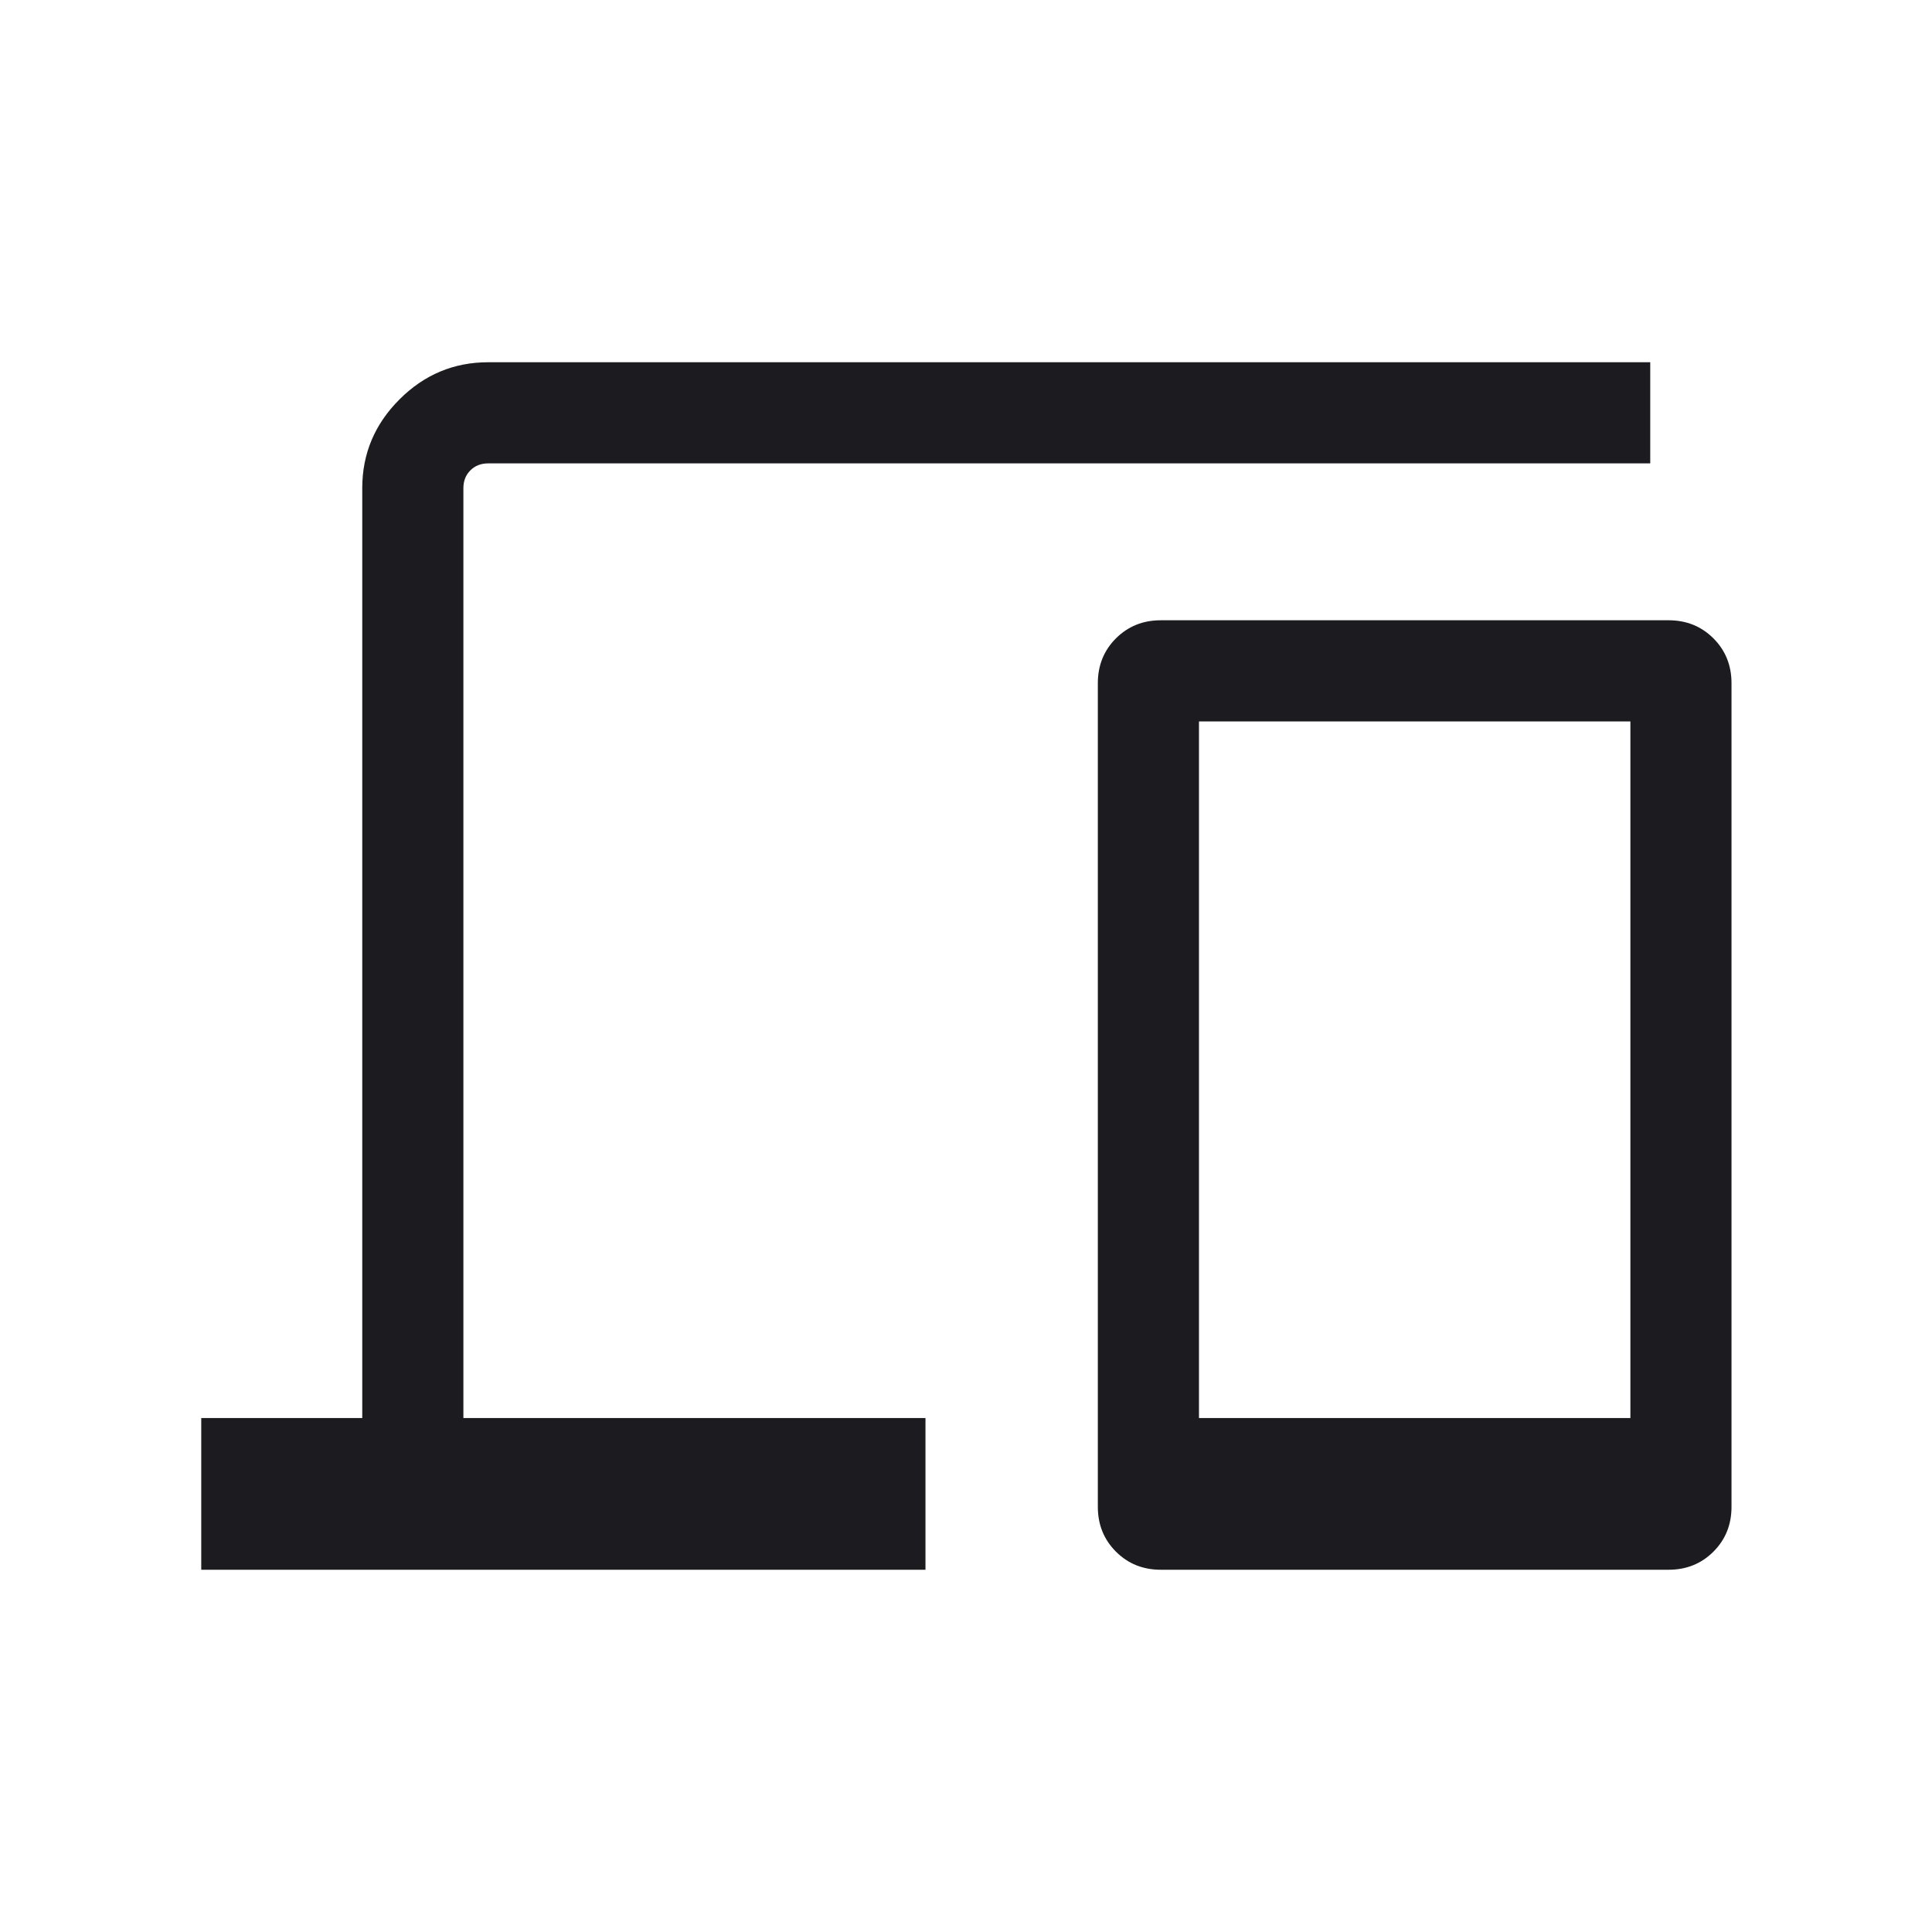 <svg width="80" height="80" viewBox="0 0 80 80" fill="none" xmlns="http://www.w3.org/2000/svg">
<mask id="mask0_2_240" style="mask-type:alpha" maskUnits="userSpaceOnUse" x="0" y="0" width="80" height="80">
<rect width="80" height="80" fill="#D9D9D9"/>
</mask>
<g mask="url(#mask0_2_240)">
<path d="M8.333 65V58.718H15V20.214C15 18.791 15.513 17.567 16.54 16.54C17.566 15.513 18.791 15 20.214 15H68.333V19.188H20.214C19.915 19.188 19.669 19.284 19.477 19.477C19.284 19.669 19.188 19.915 19.188 20.214V58.718H38.322V65H8.333ZM48.066 65C47.328 65 46.709 64.75 46.209 64.251C45.709 63.751 45.459 63.132 45.459 62.393V28.291C45.459 27.552 45.709 26.933 46.209 26.433C46.709 25.934 47.328 25.684 48.066 25.684H69.092C69.83 25.684 70.45 25.934 70.949 26.433C71.449 26.933 71.698 27.552 71.698 28.291V62.393C71.698 63.132 71.449 63.751 70.949 64.251C70.45 64.75 69.83 65 69.092 65H48.066ZM49.647 58.718H67.511V29.872H49.647V58.718Z" fill="#1C1B1F"/>
</g>
</svg>
